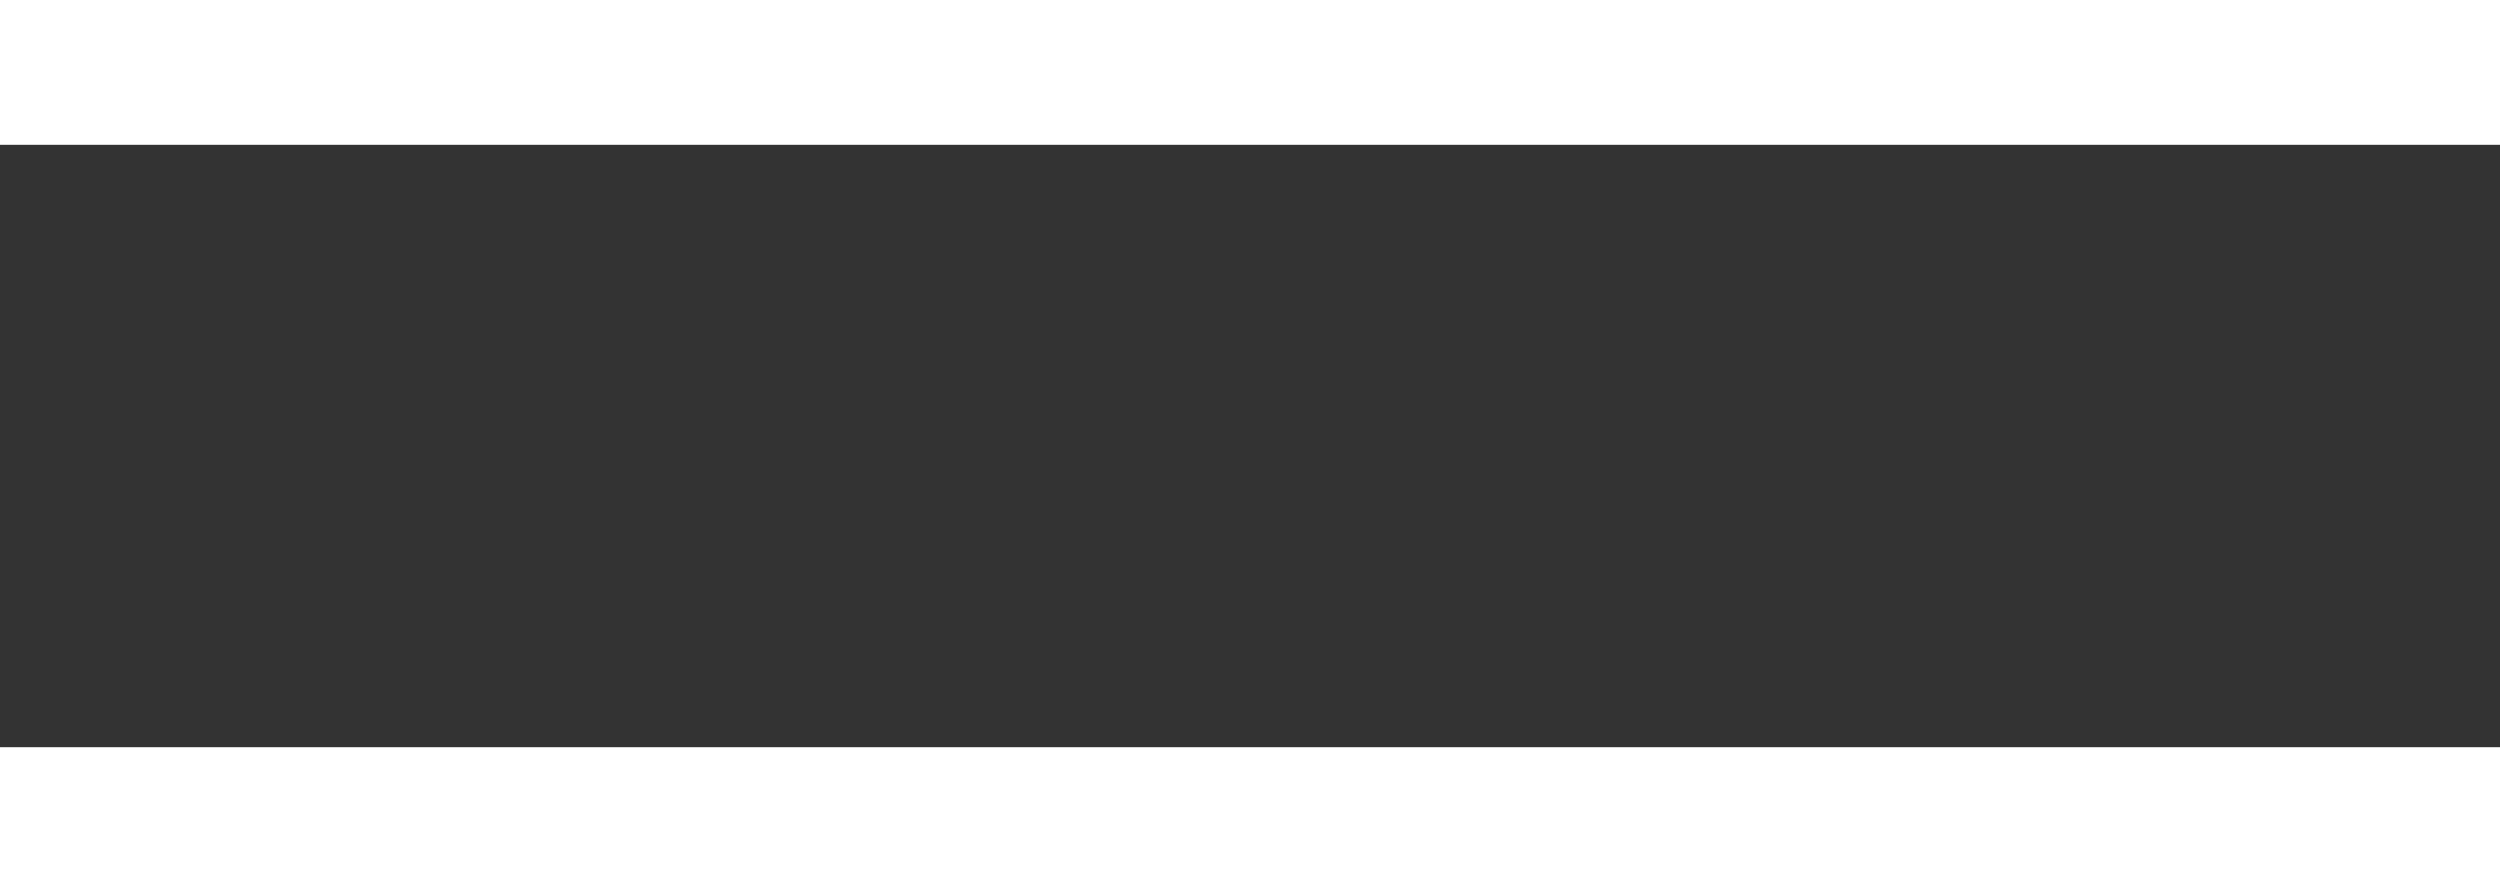 <svg xmlns="http://www.w3.org/2000/svg" viewBox="0 0 34.53 12.32"><rect x="0" y="0" width="34.53" height="12.32" fill="#333333" stroke="none"/><defs><style>.cls-1{fill:none;stroke:#fff;stroke-miterlimit:10;stroke-width:2px;}</style></defs><g id="Layer_2" data-name="Layer 2"><g id="ΦΙΛΤΡΑ"><line class="cls-1" x1="34.53" y1="1" y2="1"/><line class="cls-1" x1="34.53" y1="11.32" y2="11.32"/></g></g></svg>